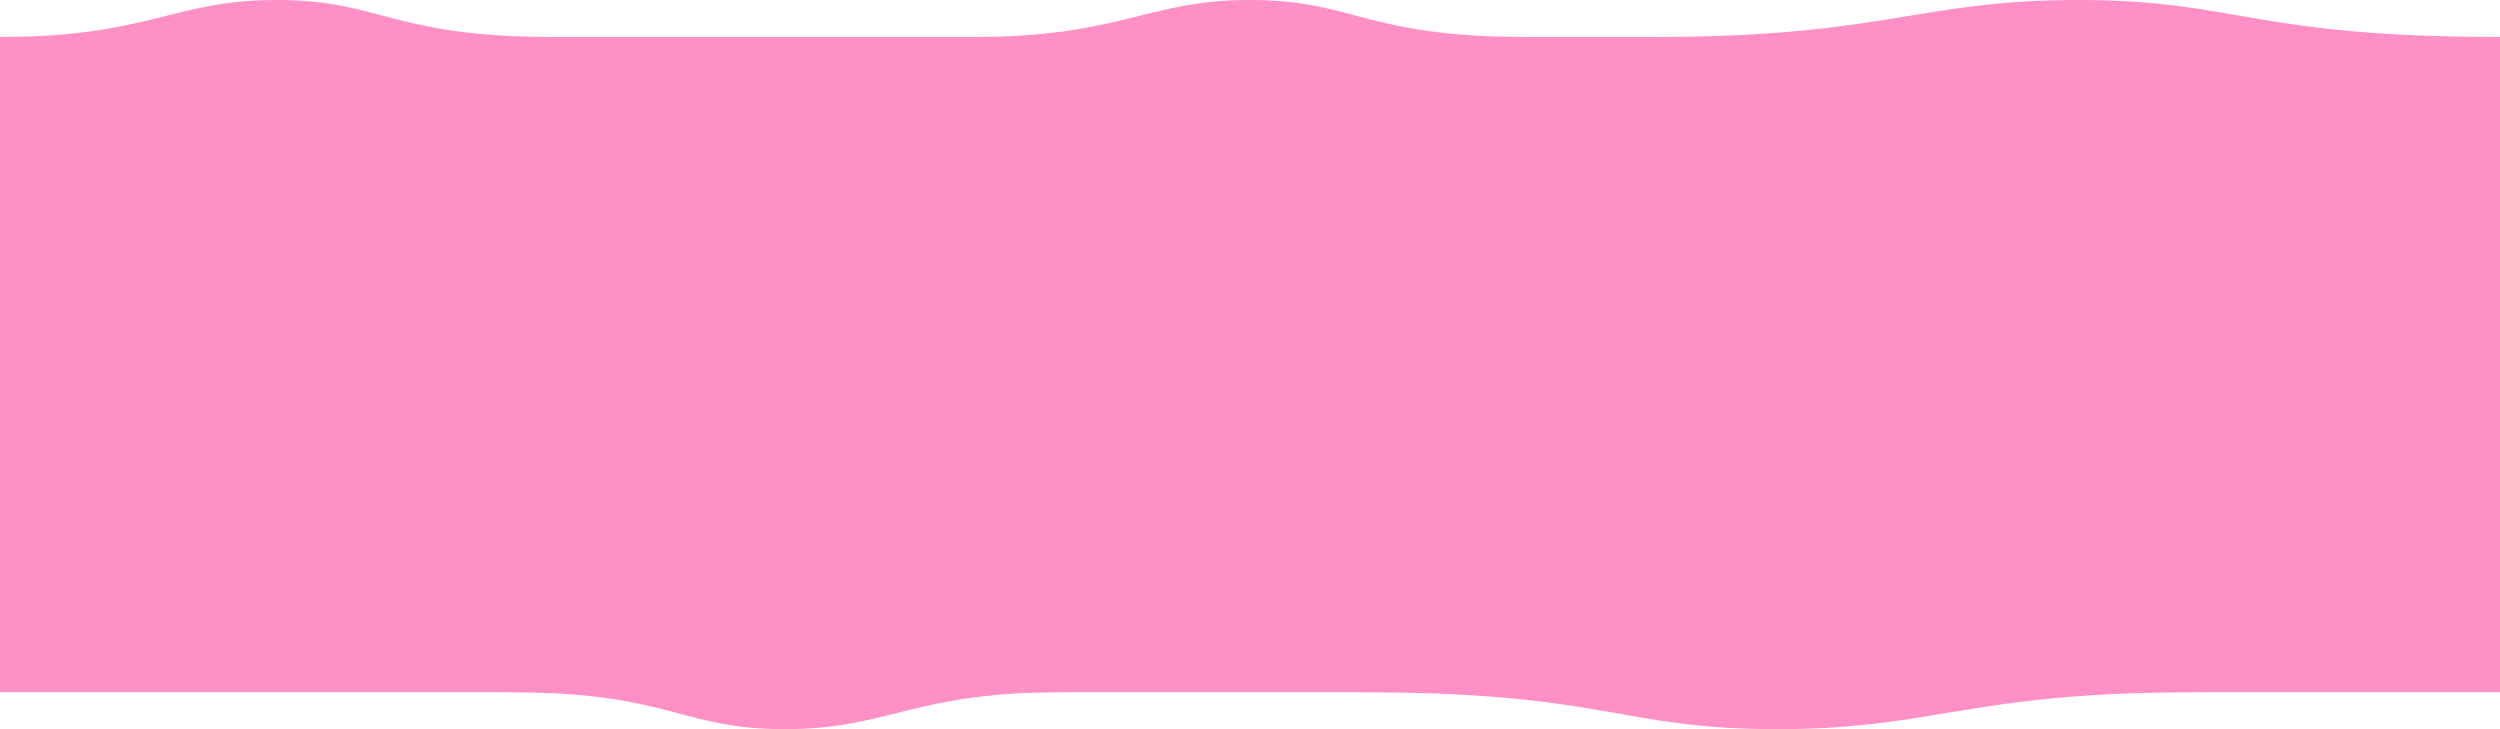 <?xml version="1.0" encoding="UTF-8"?> <svg xmlns="http://www.w3.org/2000/svg" xmlns:i="http://ns.adobe.com/AdobeIllustrator/10.0/" id="Topping" version="1.1" viewBox="0 0 1200 350"><defs><style> .st0 { fill: #ff8fc7; } </style></defs><rect class="st0" y="17.75" width="1200" height="314.51"></rect><path class="st0" d="M132.84,0C82.99,0,71.78,17.75,0,17.75l128.17,5,137.5-5c-78.49,0-82.25-17.75-132.84-17.75Z"></path><path class="st0" d="M600,0c-49.89,0-61.1,17.75-132.95,17.75l128.28,5,137.62-5c-78.56,0-82.33-17.75-132.95-17.75Z"></path><path class="st0" d="M853.27,350c75.19,0,92.1-17.75,200.39-17.75l-193.35-5-207.43,5c118.41,0,124.08,17.75,200.39,17.75Z"></path><path class="st0" d="M376.74,350c49.89,0,61.1-17.75,132.95-17.75l-128.28-5-137.62,5c78.56,0,82.33,17.75,132.95,17.75Z"></path><path class="st0" d="M997.37,0c-76.03,0-93.13,17.75-202.63,17.75l195.51,5,209.75-5c-119.73,0-125.47-17.75-202.63-17.75Z"></path></svg> 